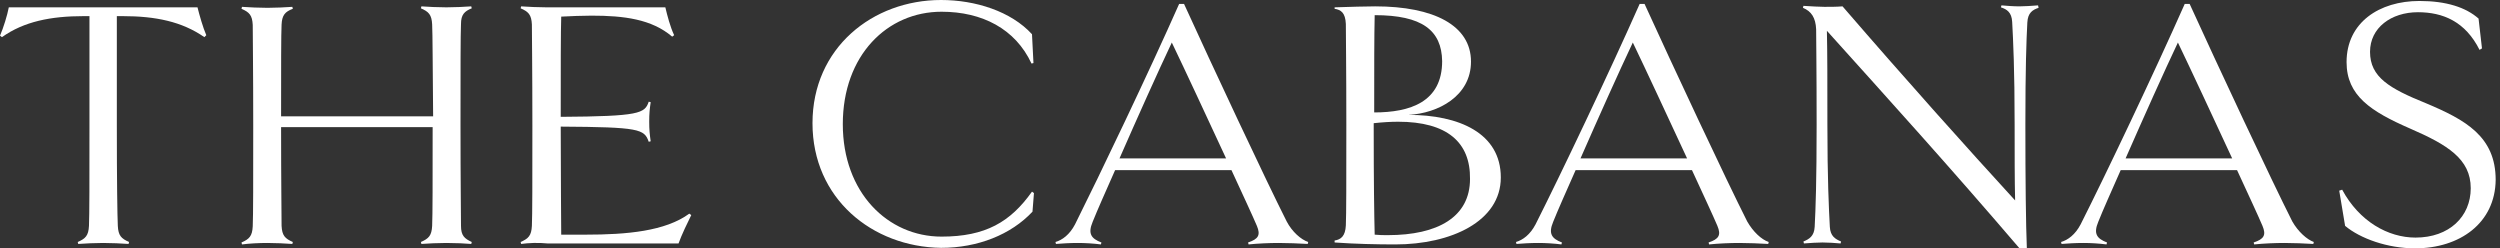 <?xml version="1.0" encoding="UTF-8"?>
<svg xmlns="http://www.w3.org/2000/svg" width="302" height="30" viewBox="0 0 302 30" fill="none">
  <rect x="0" y="0" width="302" height="30" fill="#333333" stroke="none"/>
  <path d="M158.032 29.232L157.972 29.468C156.909 29.409 155.61 29.35 154.488 29.35C153.366 29.35 151.949 29.409 150.827 29.527L150.768 29.291C152.008 28.878 152.303 28.405 151.831 27.283C151.358 26.161 150.177 23.622 148.76 20.551H134.705C133.583 23.09 132.579 25.334 131.988 26.811C131.398 28.228 131.811 28.819 133.051 29.291L132.992 29.527C132.106 29.409 131.043 29.35 130.217 29.35C129.213 29.35 128.327 29.409 127.559 29.468L127.5 29.232C128.327 28.996 129.213 28.346 129.862 27.106C132.874 21.082 138.78 8.74 142.441 0.472H143.031C146.339 7.736 152.894 21.732 155.433 26.752C156.083 27.992 157.146 28.937 158.032 29.232ZM148.11 19.134C145.807 14.173 143.091 8.326 141.555 5.138C139.902 8.622 137.362 14.291 135.236 19.134H148.11Z" fill="white"></path>
  <path d="M168.543 29.527C166.358 29.527 163.641 29.468 161.22 29.291V29.055C161.987 28.937 162.519 28.523 162.578 27.224C162.637 25.925 162.637 21.791 162.637 15.059C162.637 8.327 162.578 4.134 162.578 2.894C162.519 1.535 161.987 1.181 161.22 1.063V0.886C162.932 0.827 165.176 0.768 166.121 0.768C173.208 0.768 177.696 3.071 177.696 7.441C177.696 11.634 173.68 13.701 170.137 13.878C176.22 13.878 181.298 16.063 181.298 21.437C181.298 26.752 175.275 29.527 168.543 29.527ZM166.062 1.831C166.003 4.429 166.003 8.09 166.003 13.582C170.314 13.582 174.212 12.342 174.212 7.382C174.153 3.661 171.791 1.831 166.062 1.831ZM168.897 14.705C168.011 14.705 167.007 14.764 165.944 14.882V15.59C165.944 21.85 166.003 25.984 166.062 28.346C166.594 28.405 167.125 28.405 167.657 28.405C173.68 28.405 177.578 26.22 177.578 21.614C177.637 17.185 174.802 14.705 168.897 14.705Z" fill="white"></path>
  <path d="M213.661 29.232L213.602 29.468C212.539 29.409 211.24 29.35 210.118 29.35C208.996 29.35 207.579 29.409 206.457 29.527L206.398 29.291C207.638 28.878 207.933 28.405 207.461 27.283C206.988 26.161 205.807 23.622 204.39 20.551H190.335C189.213 23.09 188.209 25.334 187.618 26.811C187.028 28.228 187.441 28.819 188.681 29.291L188.622 29.527C187.736 29.409 186.673 29.35 185.846 29.35C184.842 29.35 183.957 29.409 183.189 29.468L183.13 29.232C183.957 28.996 184.842 28.346 185.492 27.106C188.504 21.142 194.409 8.74 198.071 0.472H198.661C201.968 7.736 208.524 21.732 211.063 26.752C211.772 27.992 212.776 28.937 213.661 29.232ZM203.799 19.134C201.496 14.173 198.779 8.326 197.244 5.138C195.591 8.622 193.051 14.291 190.925 19.134H203.799Z" fill="white"></path>
  <path d="M246.26 0.945C245.552 1.181 244.961 1.535 244.902 2.716C244.784 4.901 244.666 8.327 244.666 15.059C244.666 21.791 244.725 27.165 244.843 30H243.957C235.572 20.197 228.131 11.988 220.69 3.72C220.749 6.555 220.749 9.626 220.749 15.059C220.749 21.555 220.926 25.216 221.044 27.401C221.103 28.523 221.694 28.878 222.402 29.173L222.343 29.409C221.634 29.35 220.867 29.291 220.158 29.291C219.508 29.291 218.741 29.35 217.914 29.409L217.855 29.173C218.564 28.878 219.154 28.523 219.213 27.401C219.331 25.216 219.449 21.791 219.449 15.059C219.449 8.327 219.39 4.724 219.39 3.543C219.331 2.126 218.8 1.358 217.796 0.945L217.855 0.708C218.918 0.768 219.745 0.827 220.394 0.827C221.103 0.827 221.871 0.827 222.579 0.768C230.434 9.862 237.638 17.893 243.426 24.212C243.367 21.791 243.367 18.543 243.367 15C243.367 8.445 243.19 4.842 243.072 2.657C243.012 1.476 242.422 1.122 241.713 0.886L241.772 0.649C242.481 0.708 243.249 0.768 243.957 0.768C244.607 0.768 245.375 0.708 246.201 0.649L246.26 0.945Z" fill="white"></path>
  <path d="M279.508 29.232L279.449 29.468C278.386 29.409 277.087 29.35 275.965 29.35C274.843 29.35 273.425 29.409 272.303 29.527L272.244 29.291C273.484 28.878 273.78 28.405 273.307 27.283C272.835 26.161 271.654 23.622 270.236 20.551H256.181C255.059 23.09 254.055 25.334 253.465 26.811C252.874 28.228 253.288 28.819 254.528 29.291L254.469 29.527C253.583 29.409 252.52 29.35 251.693 29.35C250.689 29.35 249.803 29.409 249.036 29.468L248.977 29.232C249.803 28.996 250.689 28.346 251.339 27.106C254.351 21.142 260.256 8.74 263.917 0.472H264.508C267.815 7.736 274.37 21.732 276.91 26.752C277.618 27.992 278.681 28.937 279.508 29.232ZM269.646 19.134C267.343 14.173 264.626 8.326 263.091 5.138C261.437 8.622 258.898 14.291 256.772 19.134H269.646Z" fill="white"></path>
  <path d="M291.733 30C288.426 30 285.118 28.819 283.288 27.284L282.579 23.032L282.933 22.913C285 26.752 288.485 28.701 291.792 28.701C295.867 28.701 298.465 26.162 298.465 22.736C298.465 19.193 295.63 17.48 291.142 15.531C286.418 13.465 283.465 11.575 283.465 7.5C283.465 2.717 287.422 0.118 292.264 0.118C295.512 0.118 297.874 0.886 299.41 2.244L299.823 5.847L299.528 6.024C297.815 2.598 295.099 1.476 292.087 1.476C288.839 1.476 286.3 3.366 286.3 6.26C286.3 9.331 288.662 10.689 293.032 12.461C297.815 14.469 301.477 16.476 301.477 21.732C301.418 26.929 297.166 30 291.733 30Z" fill="white"></path>
  <path d="M14.823 1.949H14.114V15.118C14.114 21.85 14.173 25.984 14.232 27.283C14.291 28.465 14.646 28.819 15.591 29.232L15.531 29.468C14.705 29.409 13.465 29.35 12.461 29.35C11.516 29.35 10.276 29.409 9.449 29.468L9.39 29.232C10.335 28.819 10.689 28.465 10.748 27.283C10.807 25.984 10.807 21.85 10.807 15.118V1.949H10.098C6.142 1.949 2.894 2.598 0.236 4.488L0 4.311C0.413 3.366 0.886 1.831 1.063 0.886H23.858C24.095 1.831 24.508 3.307 24.921 4.252L24.685 4.488C21.968 2.598 18.779 1.949 14.823 1.949Z" fill="white"></path>
  <path d="M56.988 29.232L56.929 29.468C56.338 29.409 54.921 29.35 53.917 29.35C52.913 29.35 51.732 29.409 50.905 29.468L50.846 29.232C51.791 28.819 52.145 28.464 52.204 27.283C52.263 25.984 52.263 21.909 52.263 15.354H33.956C33.956 21.909 34.015 25.984 34.015 27.283C34.074 28.464 34.429 28.819 35.374 29.232L35.315 29.468C34.488 29.409 33.248 29.35 32.303 29.35C31.299 29.35 30.118 29.409 29.232 29.527L29.173 29.291C30.118 28.878 30.472 28.523 30.531 27.342C30.59 26.043 30.59 21.909 30.59 15.177C30.59 8.445 30.531 4.252 30.531 3.012C30.472 1.831 30.118 1.476 29.173 1.063L29.232 0.827C30.118 0.886 31.299 0.945 32.303 0.945C33.248 0.945 34.488 0.886 35.315 0.827L35.374 1.063C34.429 1.417 34.074 1.831 34.015 2.953C33.956 4.193 33.956 7.972 33.956 14.055H52.322C52.263 7.913 52.263 4.134 52.204 2.953C52.145 1.772 51.791 1.417 50.846 1.004L50.905 0.768C51.732 0.827 52.913 0.886 53.917 0.886C54.921 0.886 56.102 0.827 56.929 0.768L56.988 1.004C56.102 1.358 55.689 1.772 55.689 2.894C55.63 4.193 55.63 8.327 55.63 15.118C55.63 21.85 55.689 25.984 55.689 27.283C55.689 28.464 56.102 28.819 56.988 29.232Z" fill="white"></path>
  <path d="M62.953 29.468L62.894 29.232C63.838 28.819 64.193 28.464 64.252 27.283C64.311 25.984 64.311 21.85 64.311 15.118C64.311 8.386 64.252 4.193 64.252 2.953C64.193 1.772 63.838 1.417 62.894 1.004L62.953 0.768C63.838 0.827 65.019 0.886 66.023 0.886H80.374C80.61 1.89 80.964 3.248 81.437 4.252L81.201 4.429C78.72 2.303 75.354 1.89 71.457 1.89C70.275 1.89 69.035 1.949 67.795 2.008C67.736 3.779 67.736 8.268 67.736 14.114C77.244 14.055 77.894 13.701 78.366 12.283L78.602 12.342C78.484 13.169 78.425 13.701 78.425 14.705C78.425 15.649 78.484 16.24 78.602 17.067L78.366 17.126C77.835 15.59 77.244 15.354 67.736 15.295C67.736 21.732 67.795 26.693 67.795 28.346H70.748C75.709 28.346 80.374 27.933 83.268 25.807L83.504 25.984C83.09 26.811 82.323 28.405 81.968 29.409H66.142C65.019 29.291 63.838 29.35 62.953 29.468Z" fill="white"></path>
  <path d="M113.74 28.583C107.244 28.583 101.811 23.268 101.811 15C101.811 6.673 107.185 1.417 113.74 1.417C118.642 1.417 122.657 3.484 124.606 7.677L124.842 7.618L124.665 4.134C122.126 1.358 117.815 0 113.681 0C105.413 0 98.149 5.787 98.149 14.882C98.149 23.976 105.354 29.823 113.681 29.941C118.11 29.941 122.126 28.346 124.724 25.571L124.901 23.327L124.665 23.15C122.067 26.811 119.055 28.583 113.74 28.583Z" fill="white"></path>
</svg>
